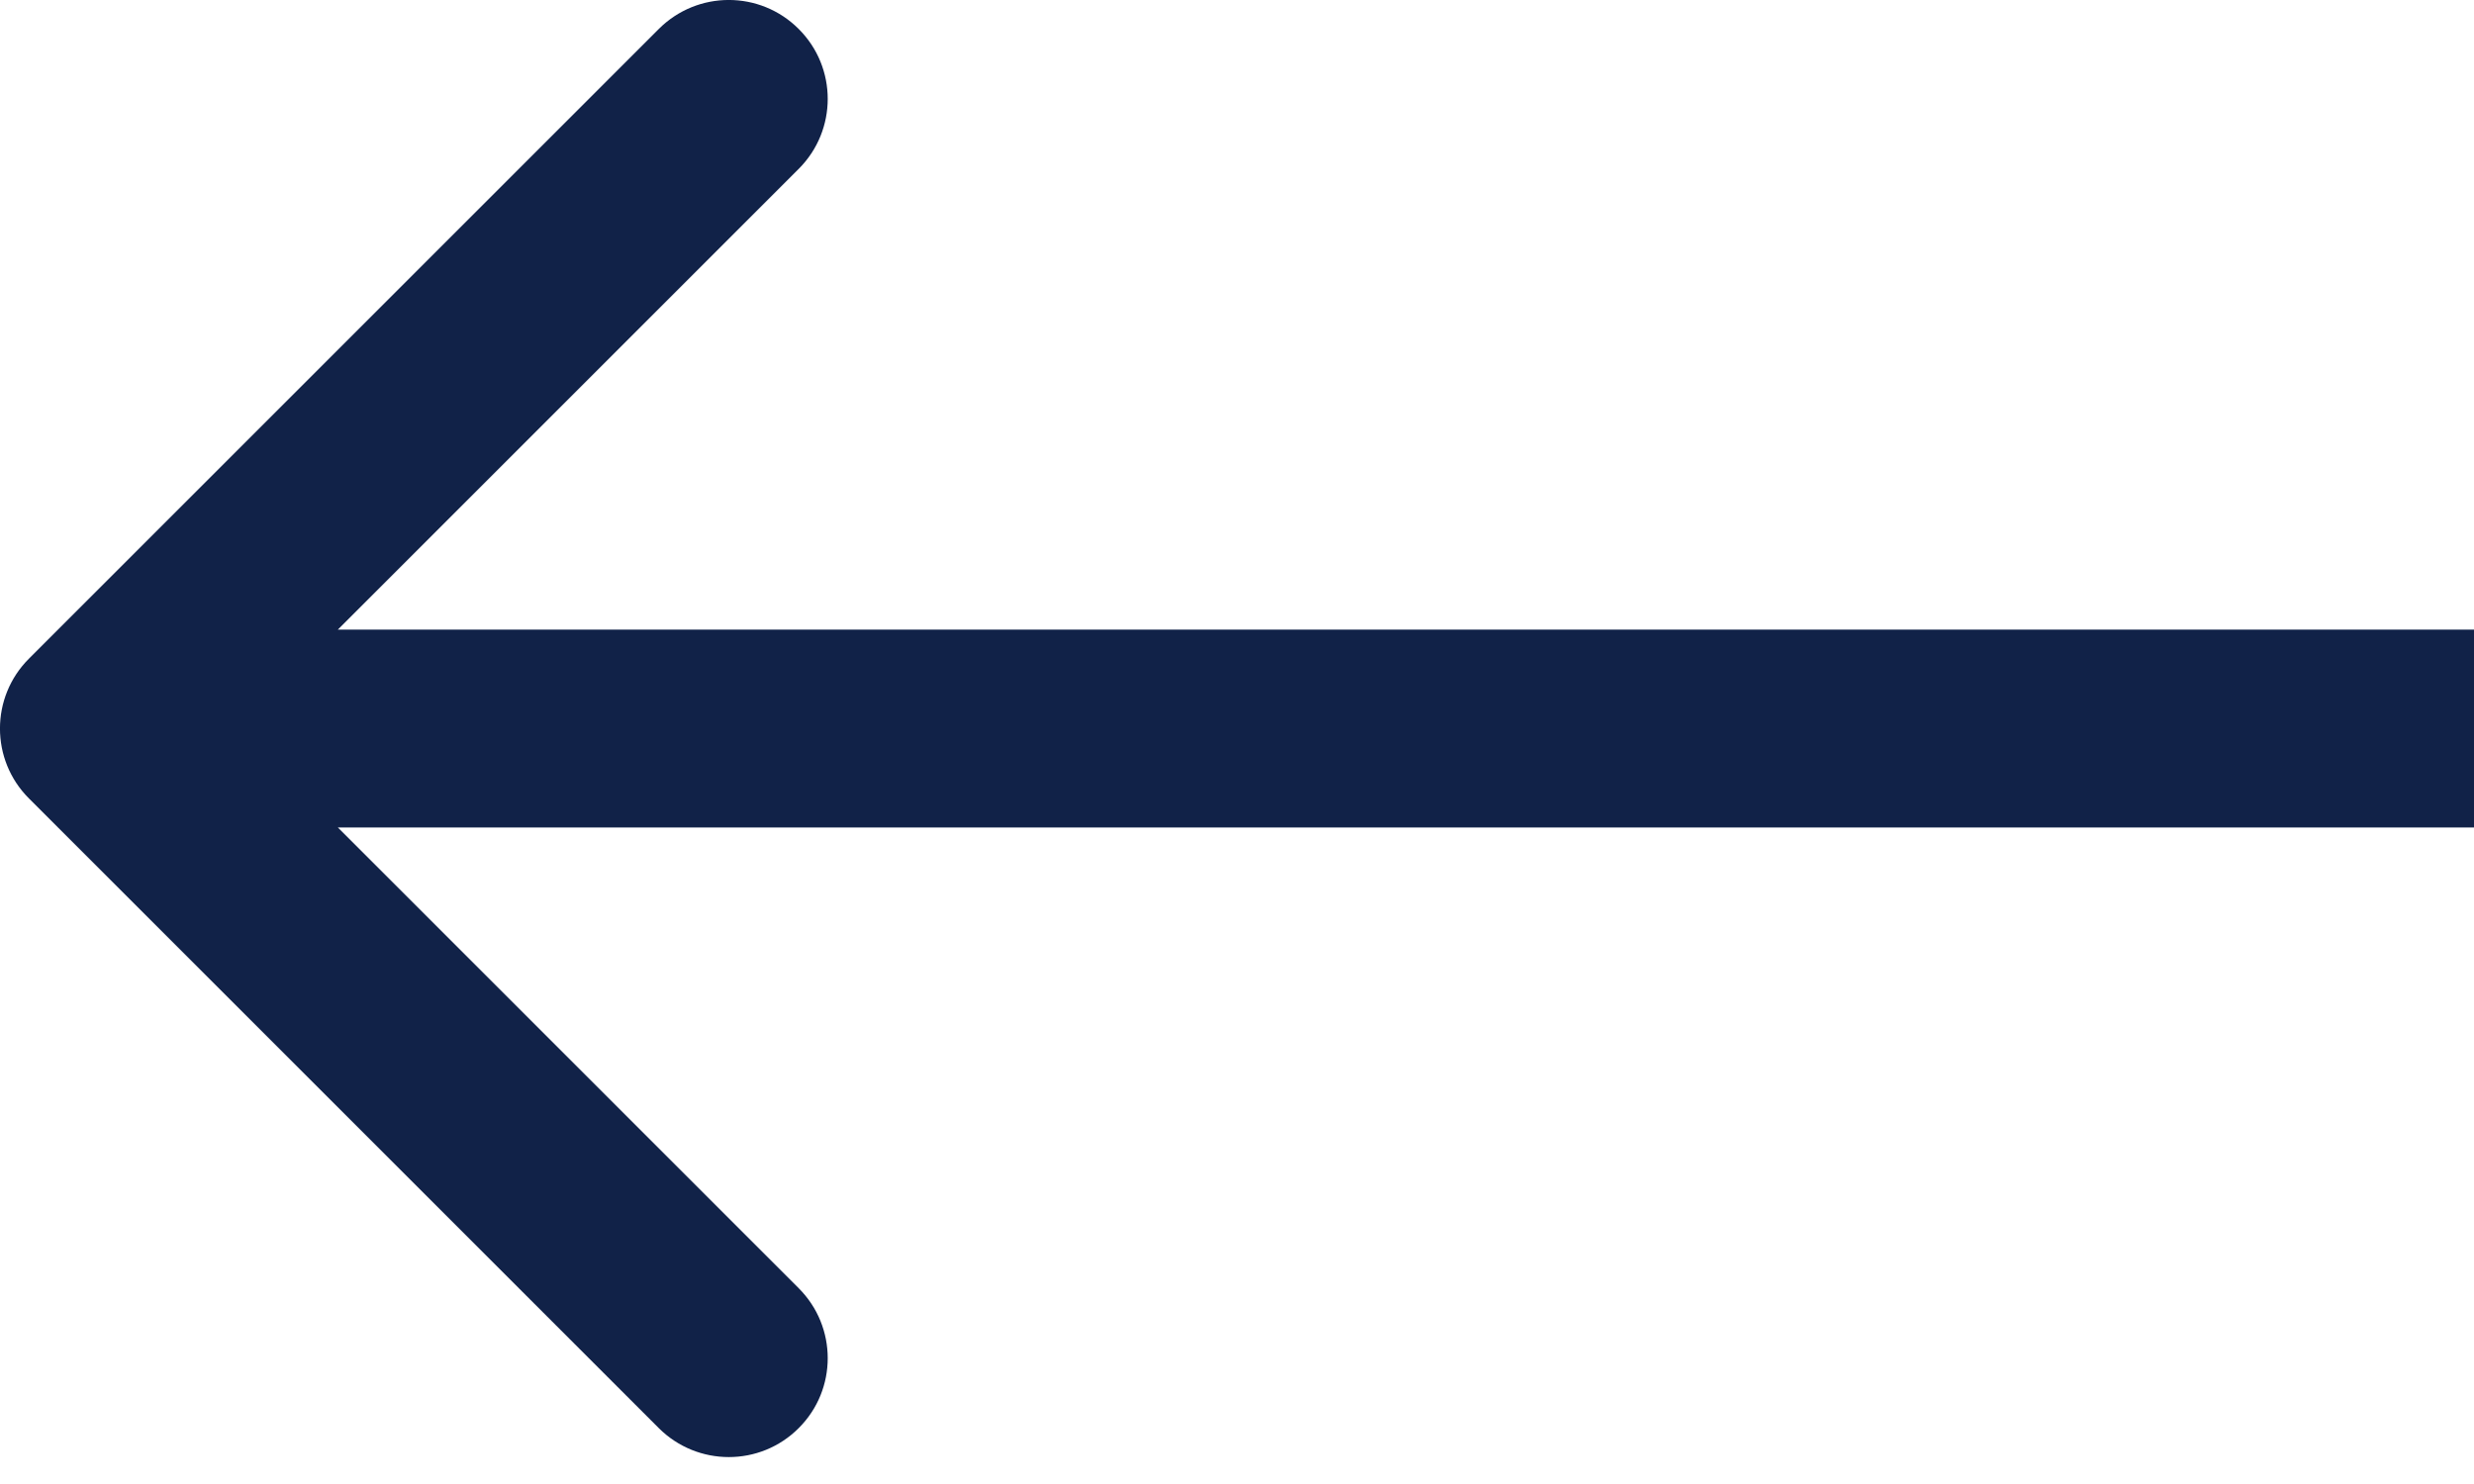 <?xml version="1.0" encoding="UTF-8"?> <svg xmlns="http://www.w3.org/2000/svg" width="25" height="15" viewBox="0 0 25 15" fill="none"><path d="M8.071 14.435C7.681 14.826 7.048 14.825 6.657 14.435L0.293 8.071C-0.098 7.681 -0.098 7.047 0.293 6.657L6.657 0.293C7.048 -0.098 7.681 -0.098 8.071 0.293C8.462 0.683 8.462 1.316 8.071 1.707L3.414 6.364L25 6.364V8.364L3.414 8.364L8.071 13.021C8.462 13.412 8.462 14.045 8.071 14.435Z" fill="#112248"></path></svg> 